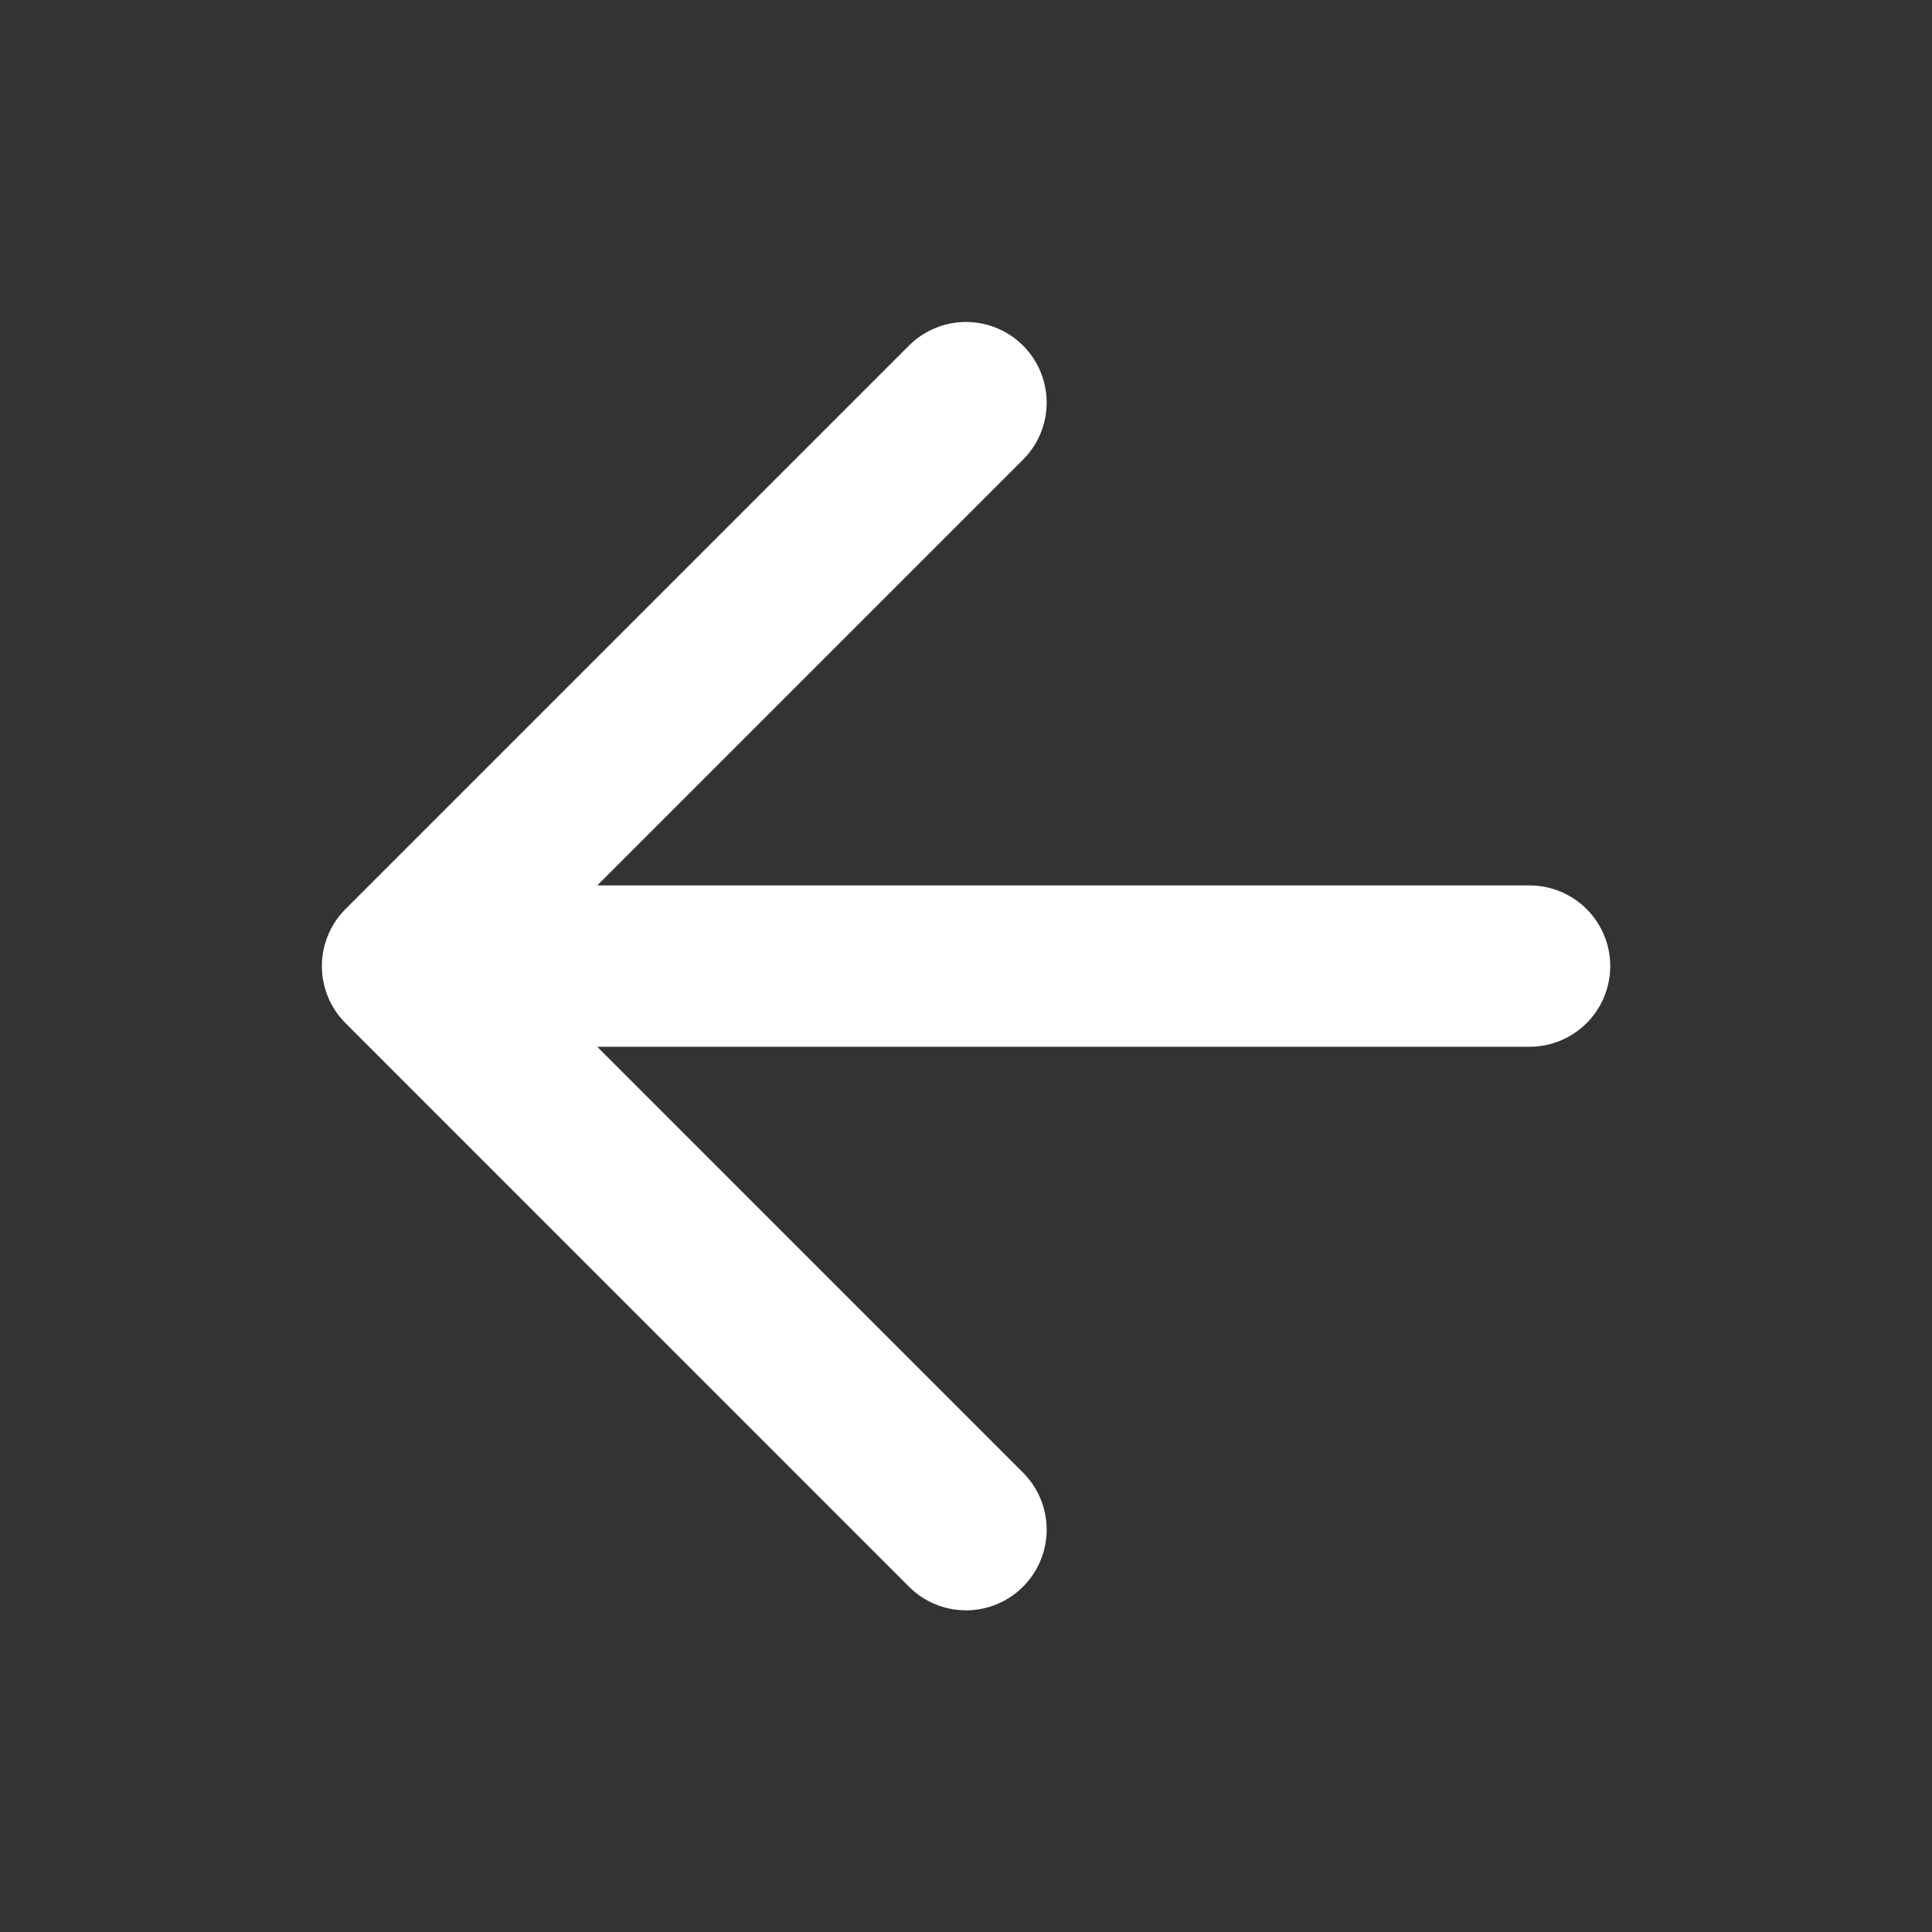 <svg width="20" height="20" viewBox="0 0 20 20" fill="none" xmlns="http://www.w3.org/2000/svg">
<rect x="0" y="0" width="20" height="20" fill="#333333" stroke="none"/>
<path d="M15.834 10.001H4.167M4.167 10.001L10 15.835M4.167 10.001L10 4.168" stroke="white" stroke-width="1.67" stroke-linecap="round" stroke-linejoin="round"/>
</svg>
